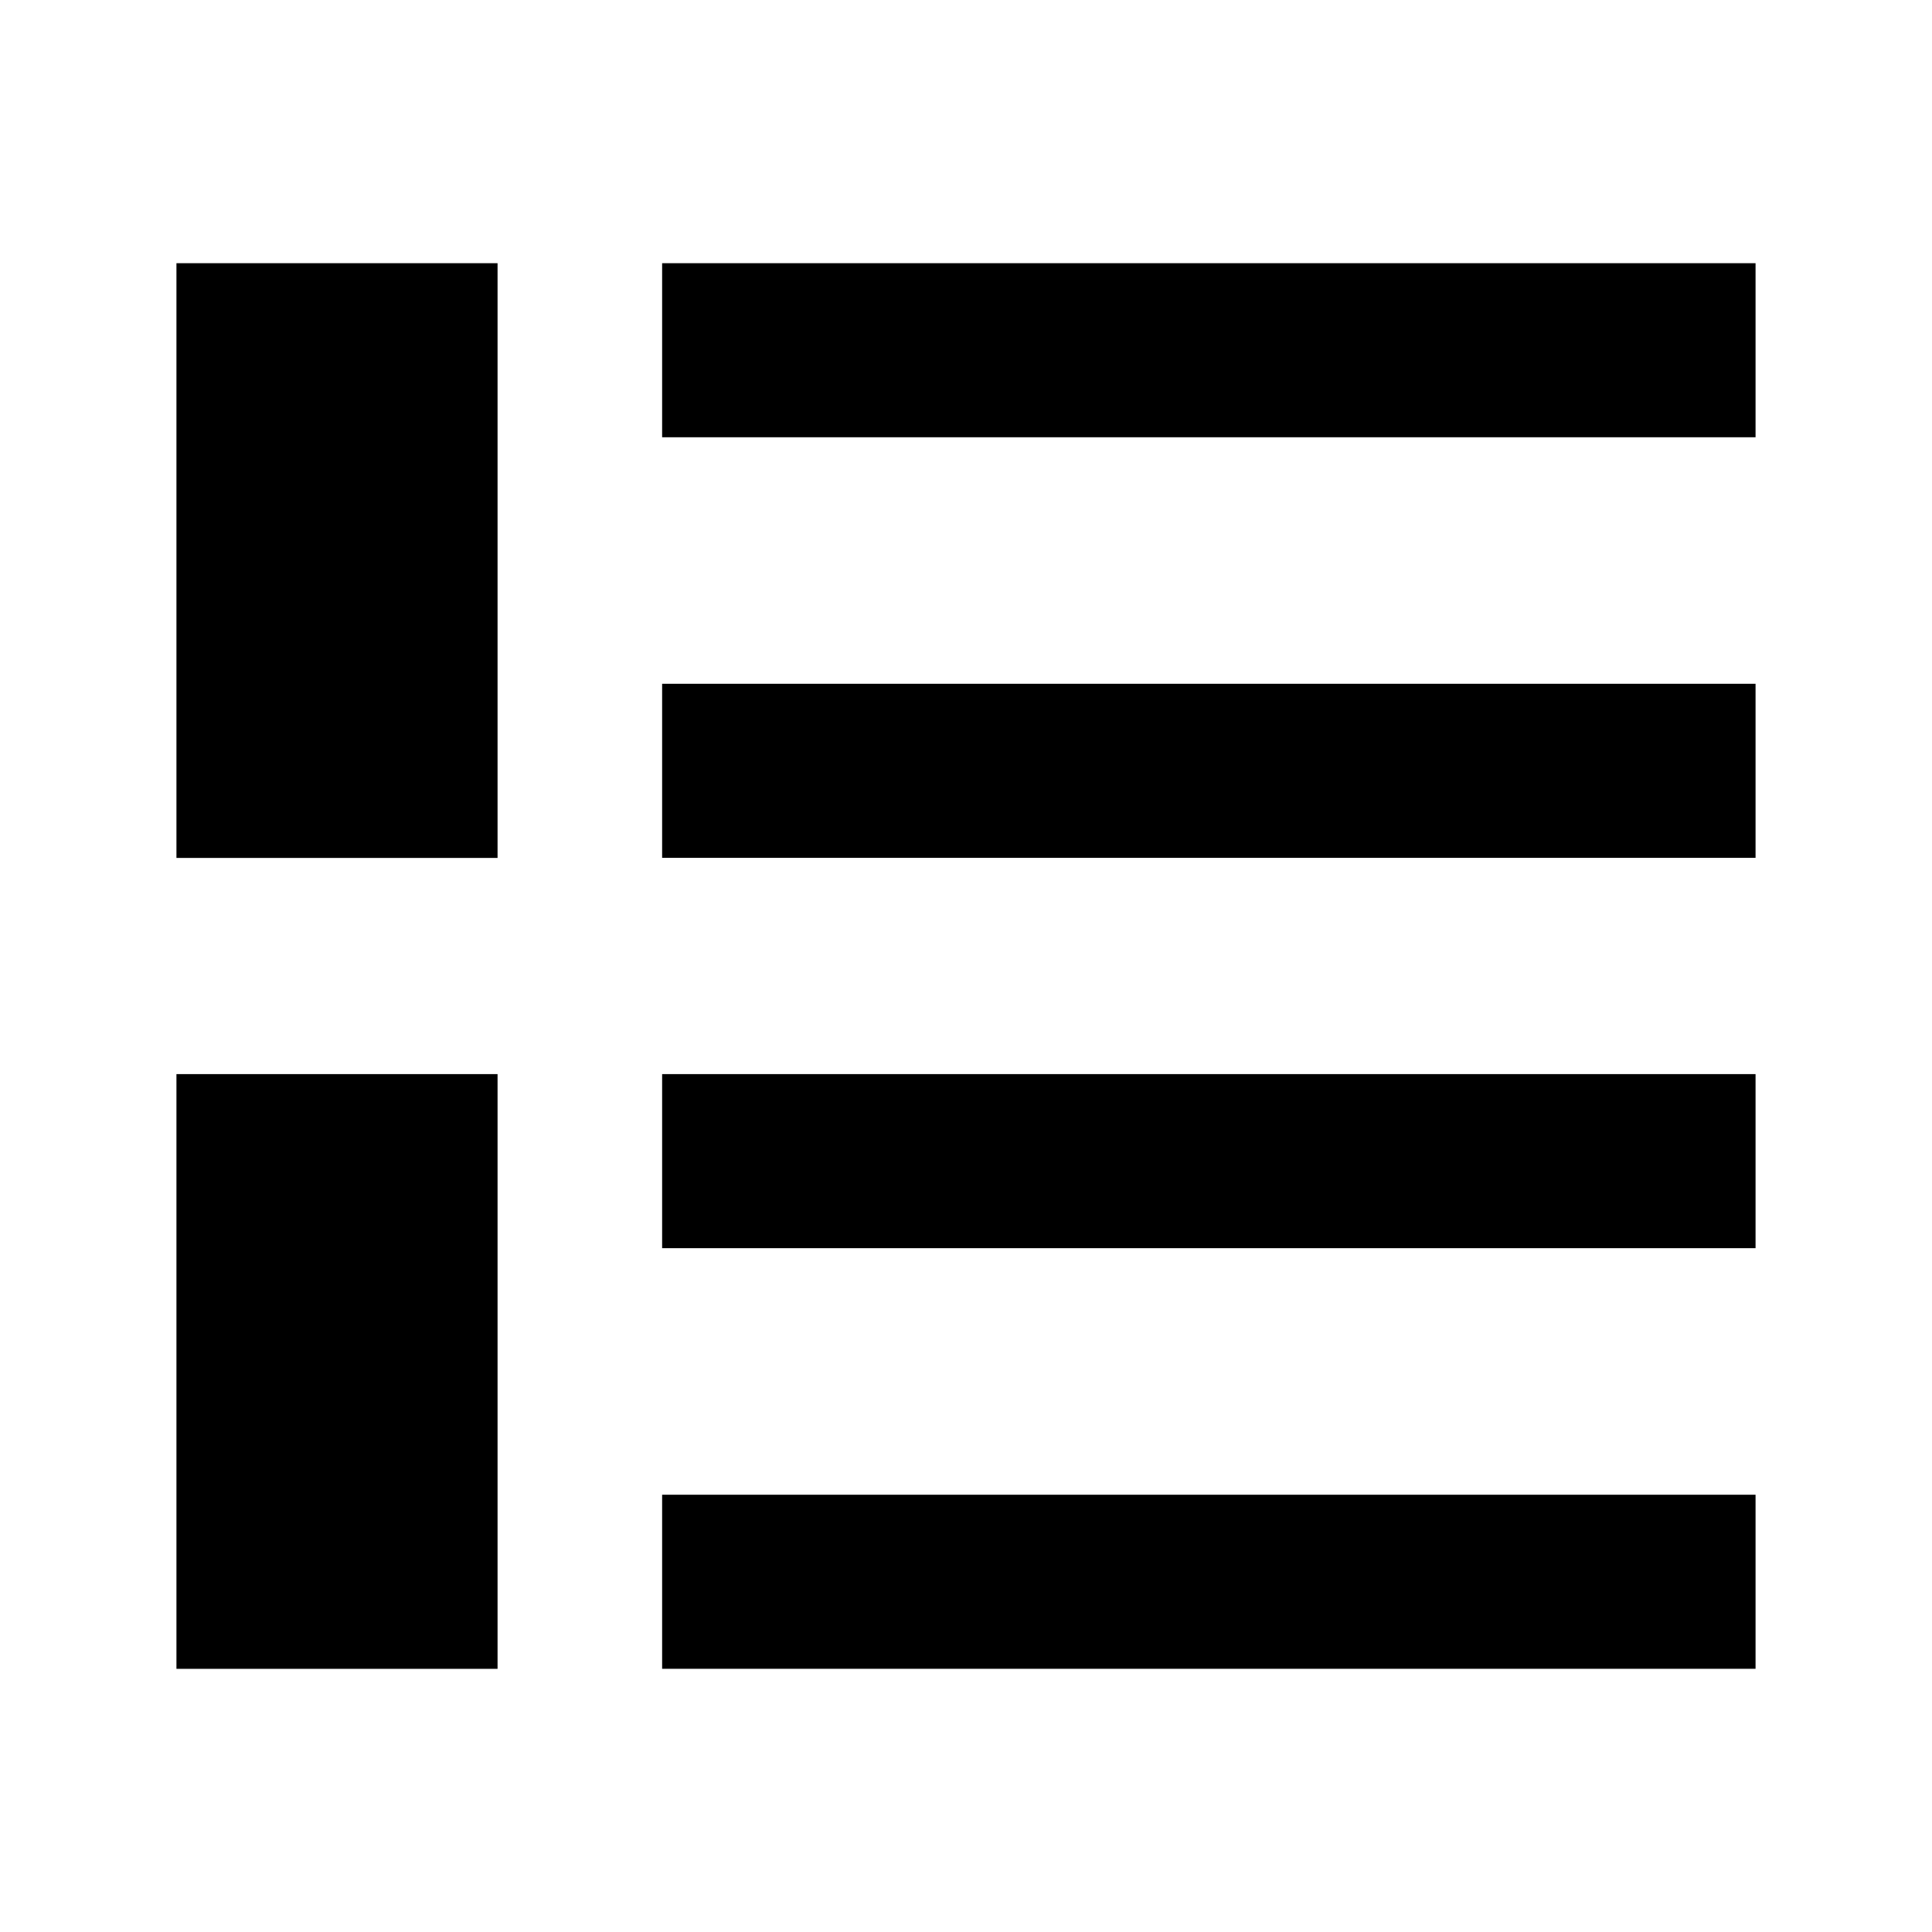 <?xml version="1.0" encoding="UTF-8"?>
<!-- Uploaded to: SVG Find, www.svgfind.com, Generator: SVG Find Mixer Tools -->
<svg fill="#000000" width="800px" height="800px" version="1.1" viewBox="144 144 512 512" xmlns="http://www.w3.org/2000/svg">
 <g>
  <path d="m190.76 213.75h85.098v157.61h-85.098z"/>
  <path d="m319.47 213.75h289.77v46.129h-289.77z"/>
  <path d="m319.47 325.21h289.77v46.129h-289.77z"/>
  <path d="m190.76 428.65h85.098v157.61h-85.098z"/>
  <path d="m319.47 428.65h289.77v46.129h-289.77z"/>
  <path d="m319.47 540.12h289.77v46.129h-289.77z"/>
 </g>
</svg>